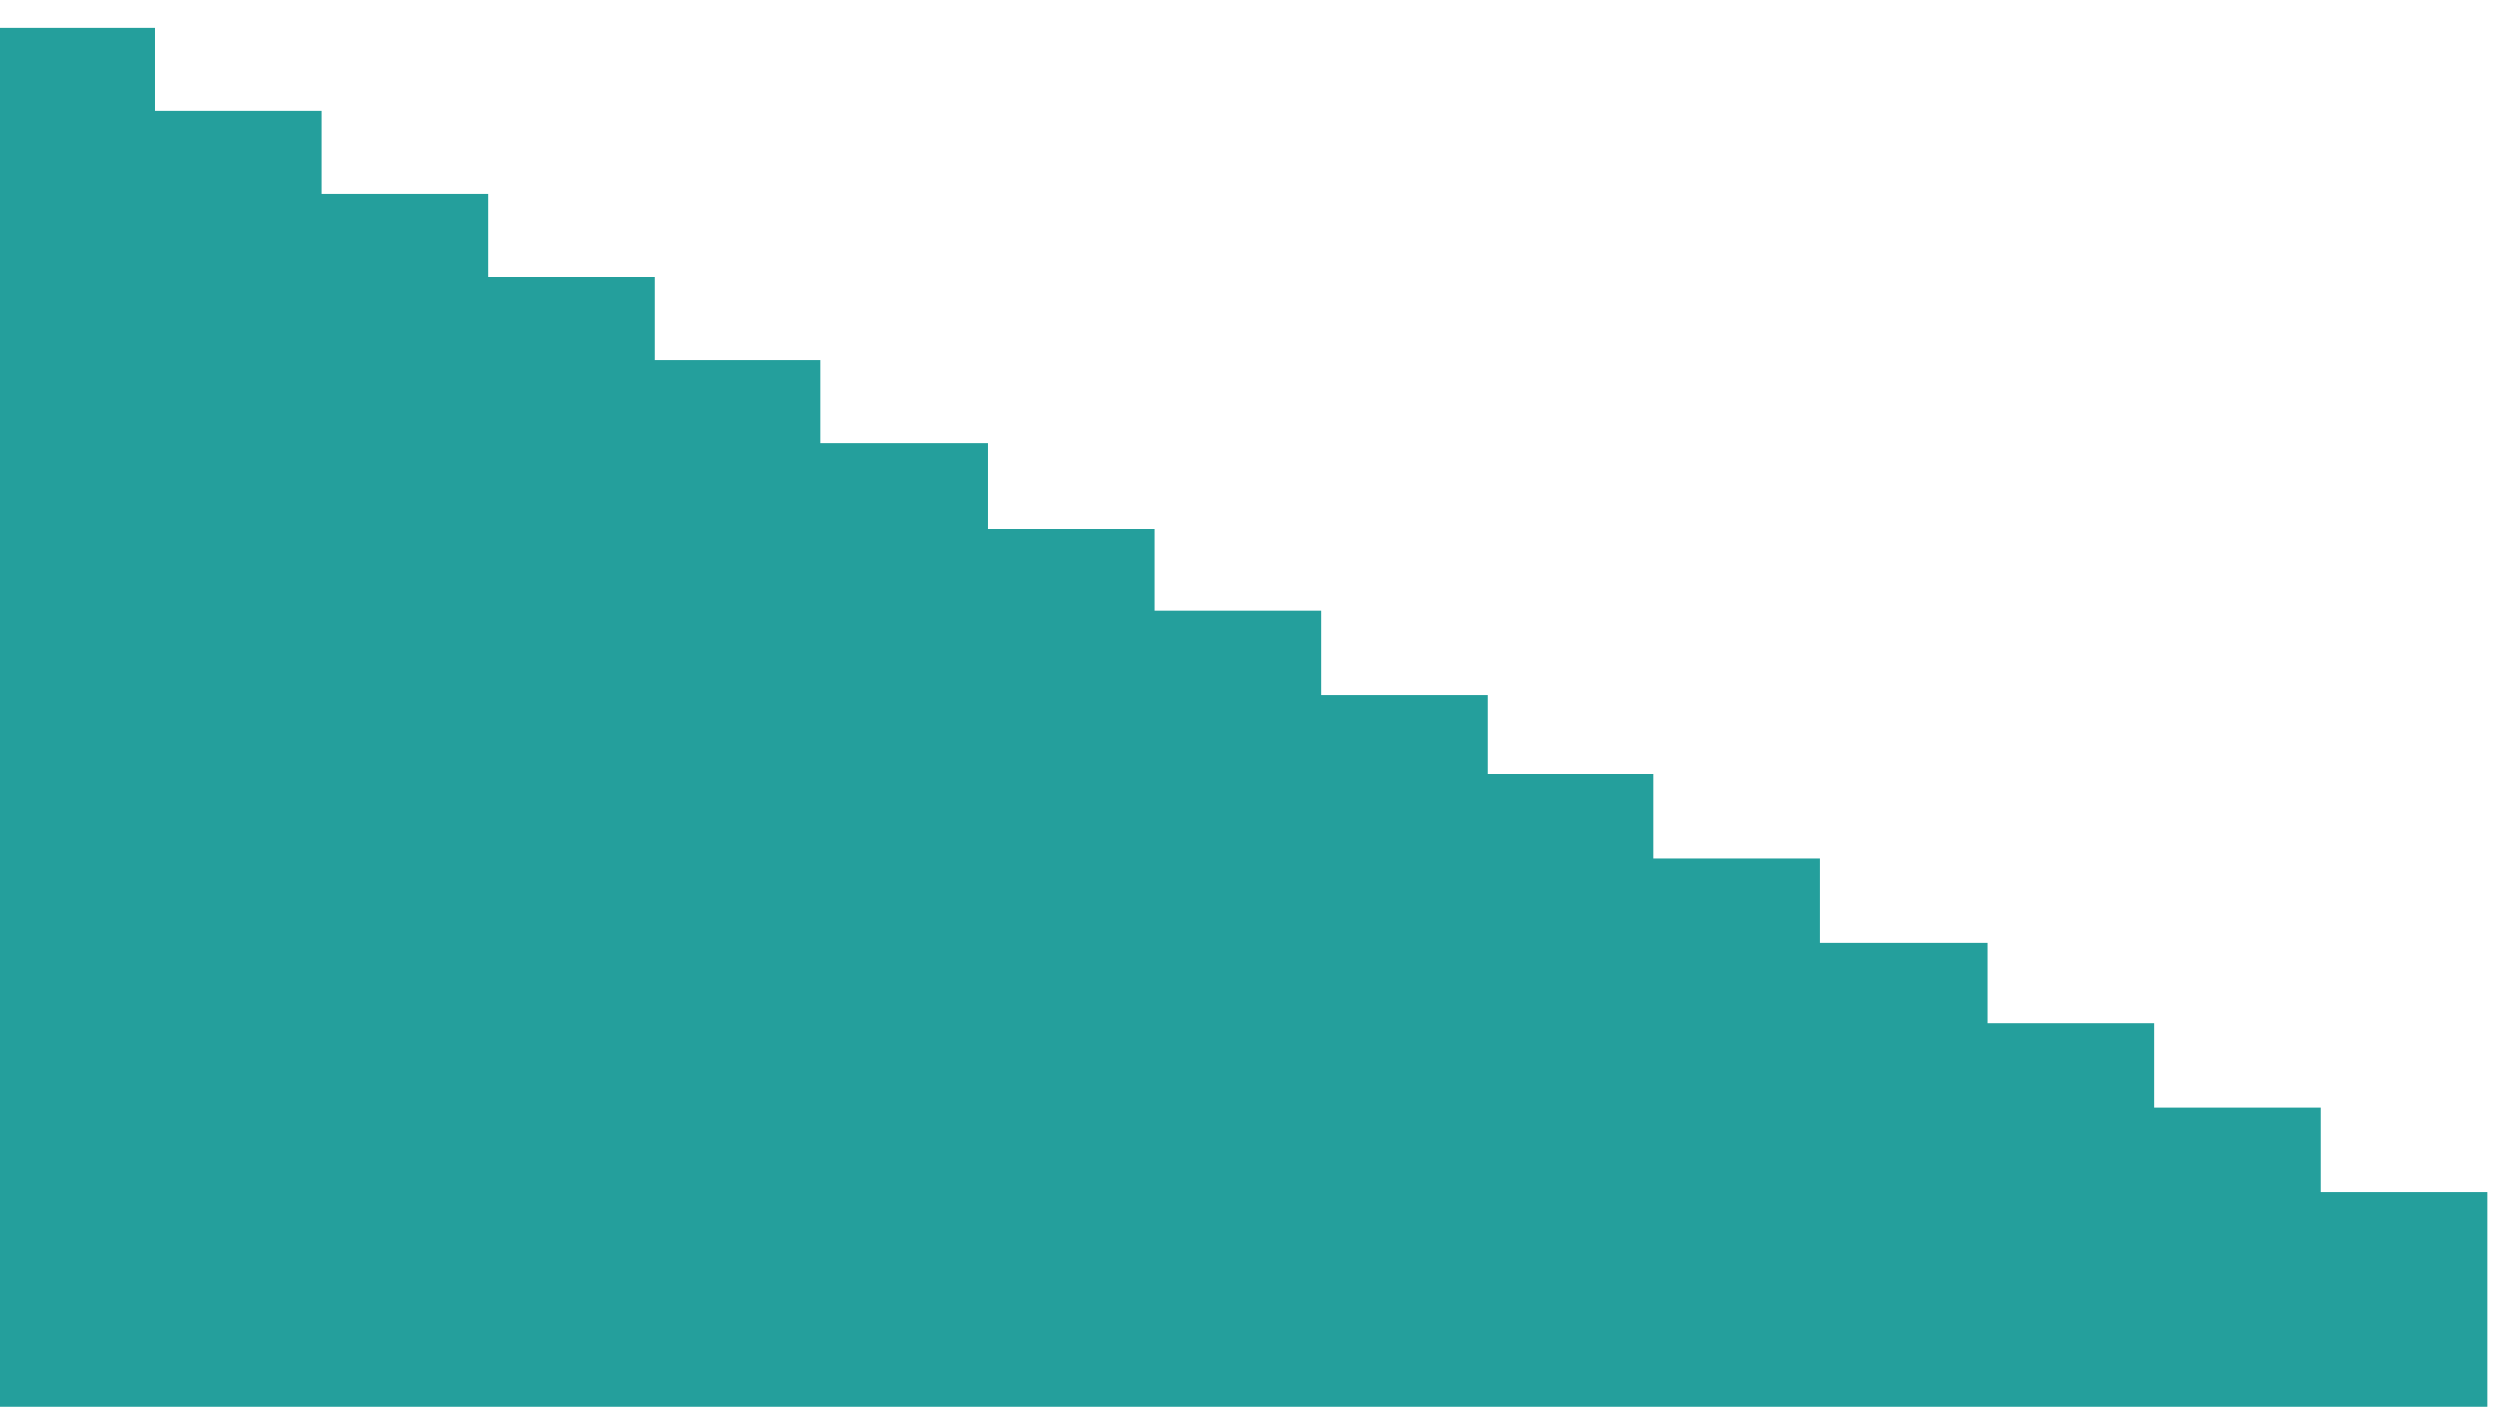 <?xml version="1.0" encoding="UTF-8"?> <svg xmlns="http://www.w3.org/2000/svg" width="988" height="556" viewBox="0 0 988 556" fill="none"><g filter="url(#filter0_i_2817_14210)"><path d="M66.251 0H0V556H988V460.105H922.161V426.733H856.321V393.36H790.482V361.629H724.232V328.256H658.392V294.883H592.965V263.699H527.125V230.326H461.286V198.048H395.447V164.128H329.196V131.302H263.768V98.477H197.929V65.651H132.09V32.826H66.251V0Z" fill="#249F9C"></path></g><defs><filter id="filter0_i_2817_14210" x="0" y="0" width="988" height="556" filterUnits="userSpaceOnUse" color-interpolation-filters="sRGB"><feFlood flood-opacity="0" result="BackgroundImageFix"></feFlood><feBlend mode="normal" in="SourceGraphic" in2="BackgroundImageFix" result="shape"></feBlend><feColorMatrix in="SourceAlpha" type="matrix" values="0 0 0 0 0 0 0 0 0 0 0 0 0 0 0 0 0 0 127 0" result="hardAlpha"></feColorMatrix><feOffset dx="-5" dy="11"></feOffset><feComposite in2="hardAlpha" operator="arithmetic" k2="-1" k3="1"></feComposite><feColorMatrix type="matrix" values="0 0 0 0 0.056 0 0 0 0 0.468 0 0 0 0 0.458 0 0 0 0.49 0"></feColorMatrix><feBlend mode="normal" in2="shape" result="effect1_innerShadow_2817_14210"></feBlend></filter></defs></svg> 